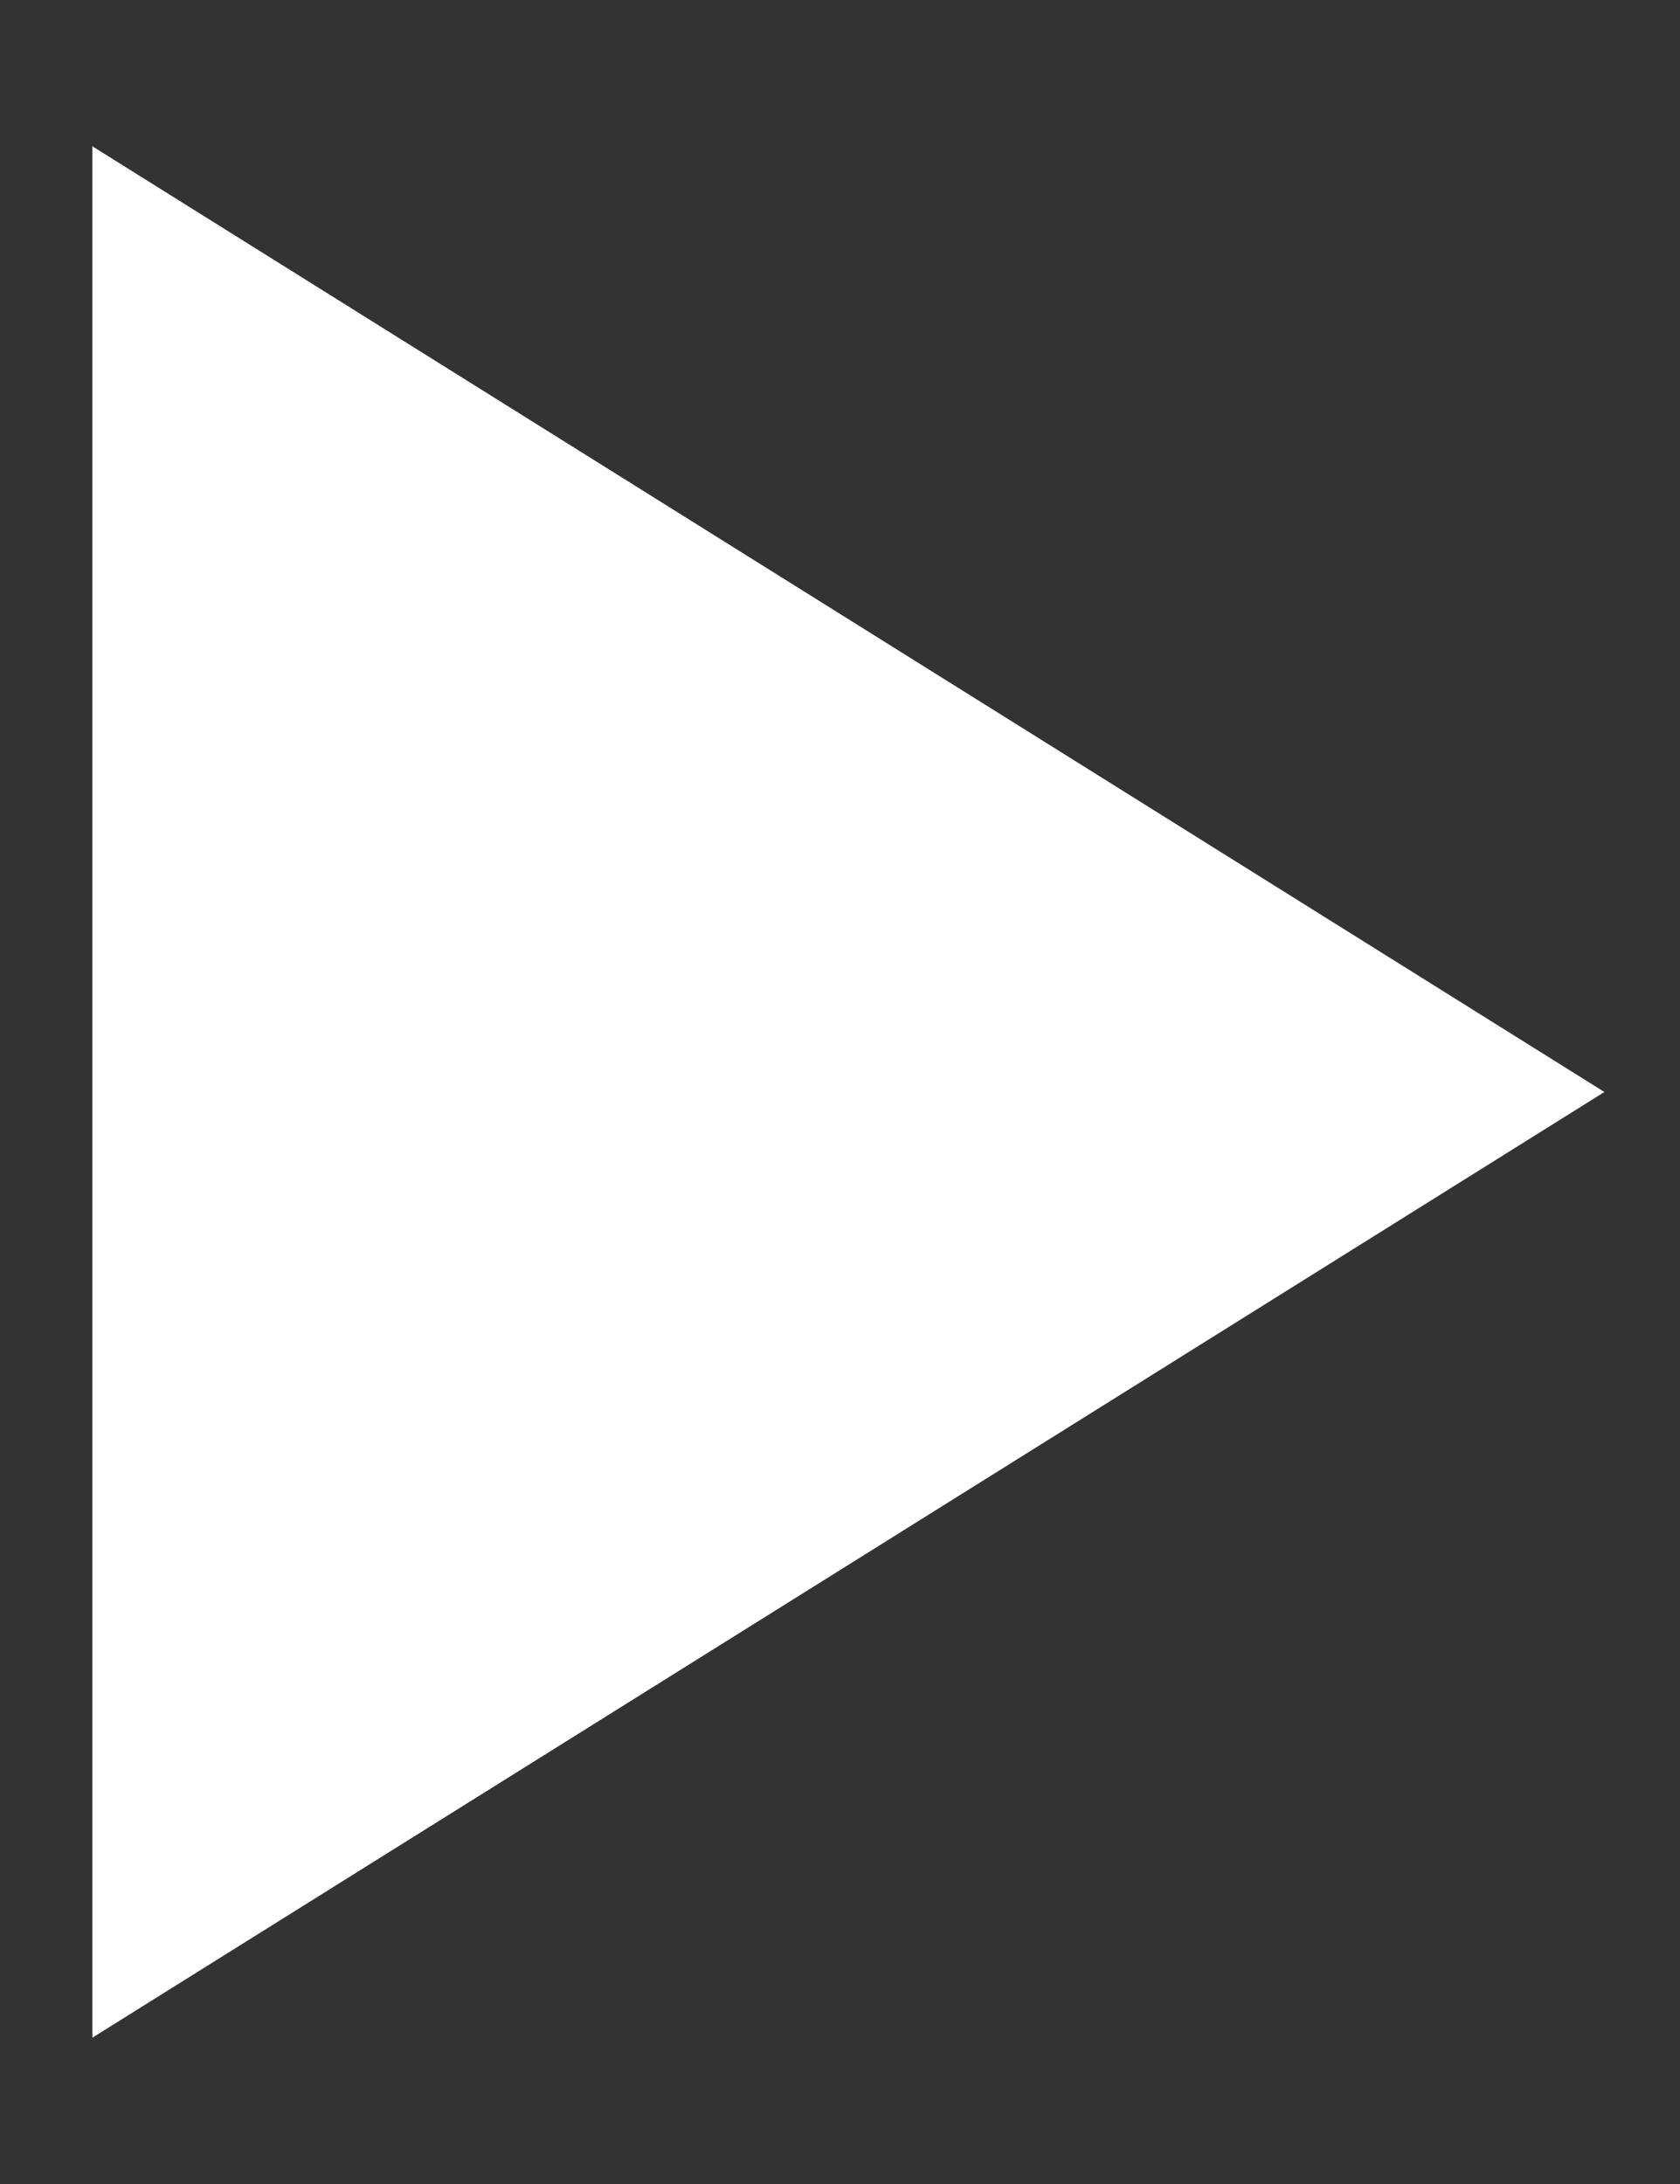 <svg width="10" height="13" viewBox="0 0 10 13" fill="none" xmlns="http://www.w3.org/2000/svg">
<rect x="0" y="0" width="10" height="13" fill="#333333" stroke="none"/>
<path d="M9.55 6.5L0.55 12.129L0.55 0.871L9.55 6.5Z" fill="white"/>
</svg>

